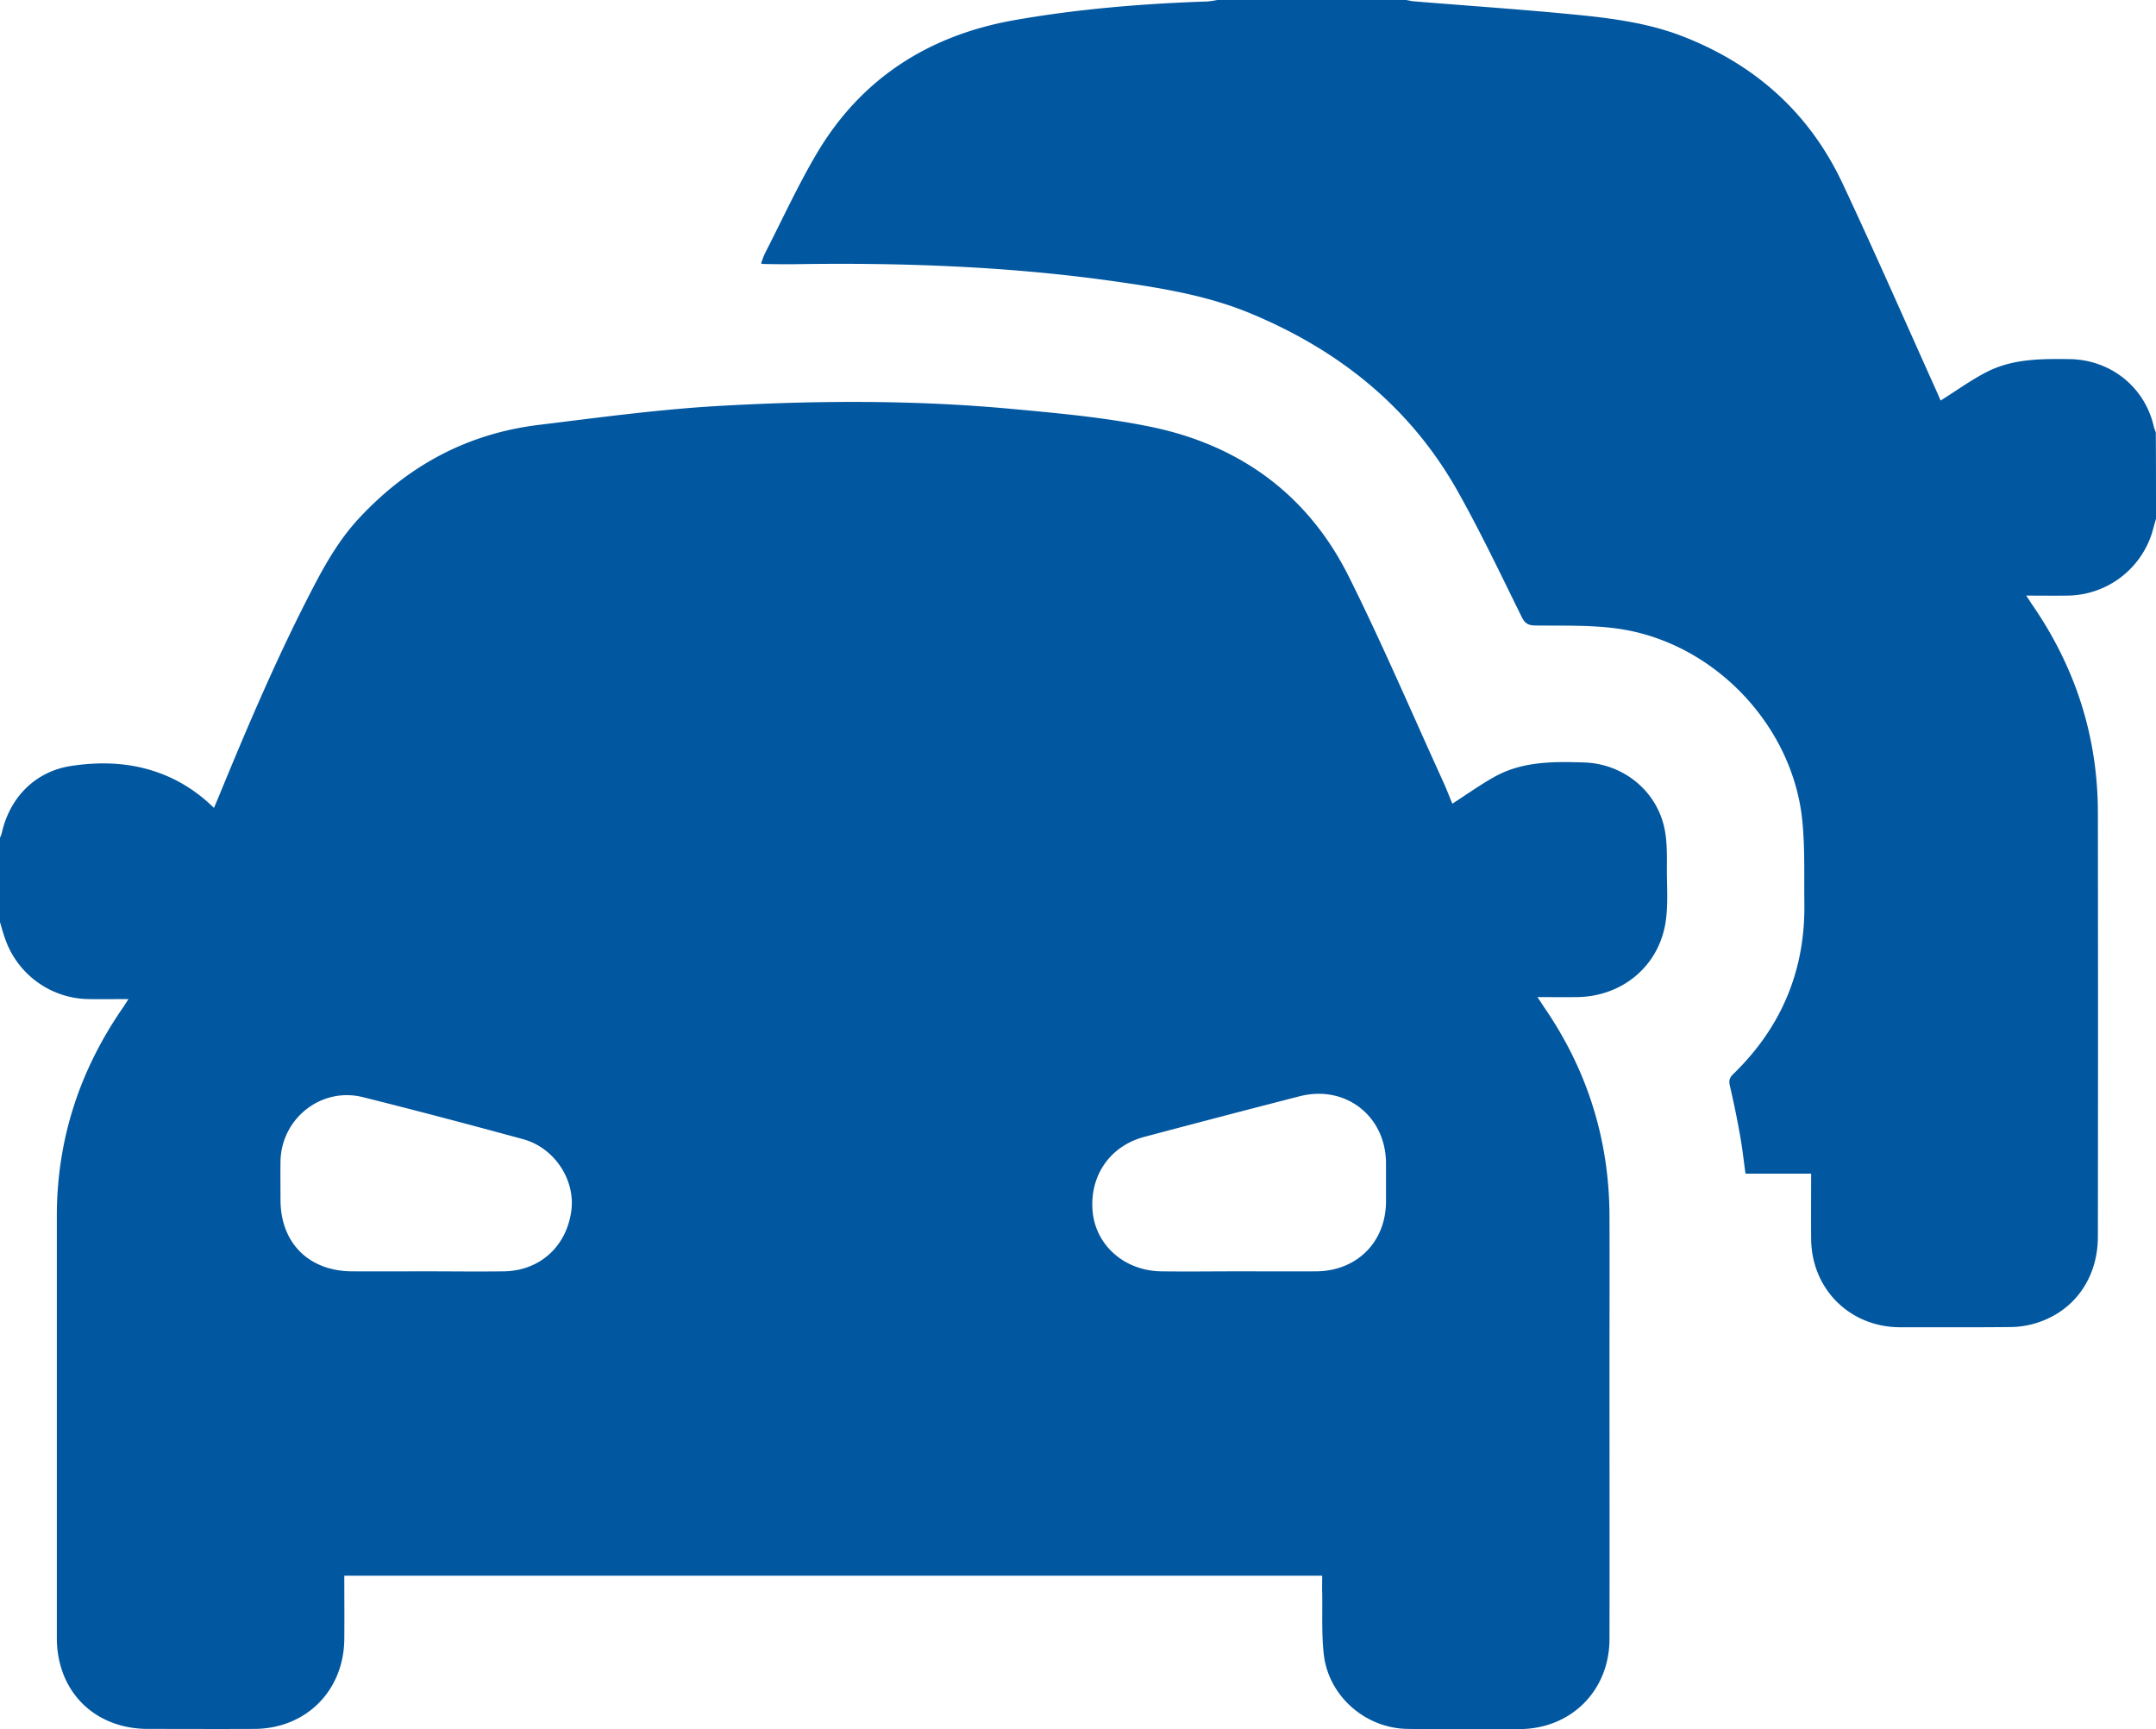 <svg id="Layer_1" data-name="Layer 1" xmlns="http://www.w3.org/2000/svg" viewBox="0 0 1176 943.3"><defs><style>.cls-1{fill:#0157a0;}</style></defs><title>mmake</title><path class="cls-1" d="M1,504V458a21.85,21.85,0,0,0,.9-2.3c4.3-19.6,18.2-33.9,38-36.9,13.8-2.1,27.9-2,41.6,1.8s25.7,10.8,36.2,21.1c.9-2.1,1.6-3.7,2.3-5.4,16.3-39.7,33.1-79.2,53.1-117.3,6.8-12.9,14.2-25.2,24.3-35.9,26.5-28.3,58.8-45.6,97.3-50.3,33.5-4.1,67.1-8.7,100.8-10.5,52.6-2.9,105.3-3.1,157.8,1.8,25,2.3,50.2,4.6,74.8,9.6,48.8,9.9,86.2,36.9,108.6,81.8C754.9,352,771,389.7,788,427c2,4.3,3.6,8.7,5.2,12.4,8.1-5.2,15.7-10.7,23.8-15.1,14.9-8,31.4-7.9,47.8-7.4,21.5.6,40,15.4,44.2,36.5,1.5,7.6,1.2,15.6,1.2,23.4.1,9.3.7,18.8-.8,27.9-4,23.8-24,40-48.3,40.2-6.9.1-13.8,0-21.5,0,1.6,2.3,2.5,3.8,3.5,5.3Q878.8,602,878.9,664.7c.1,27.2,0,54.3,0,81.5,0,49.7.1,99.3,0,149-.1,28.1-21,48.9-49.1,49-20.3.1-40.7.2-61-.1-22.9-.3-43-17.7-45.7-40.4-1.3-11.2-.7-22.6-.9-33.9-.1-3.1,0-6.2,0-9.3H188.8c0,11.8.1,23.3,0,34.7-.3,28.2-21,48.8-49.1,48.9-19.3.1-38.7,0-58,0-29.2,0-49.7-20.5-49.7-49.7q0-115,0-230c0-41.7,12.4-79.6,36.1-113.8.9-1.3,1.7-2.7,3-4.6-7.7,0-14.7.1-21.6,0a48.93,48.93,0,0,1-46-33.8C2.5,509.4,1.8,506.7,1,504ZM676.7,694.5c14.2,0,28.3.1,42.5,0,22.1-.3,37.7-16.1,37.8-38v-21c-.1-25.7-22.1-42.9-47.1-36.5q-42.6,10.95-84.9,22.2c-18.3,4.9-29.4,20.7-28.1,39.7s17.1,33.3,37.5,33.6C648.4,694.7,662.6,694.5,676.7,694.5Zm-443.8,0c14.3,0,28.6.2,43,0,19.4-.3,34-13.4,36.7-32.8,2.4-17-9.1-34.6-26.3-39.3-29-7.9-58.1-15.6-87.3-22.9-22.7-5.7-44.5,11.5-45,34.9-.1,7,0,14,0,21,0,23.6,15.4,39,39.1,39.1C206.3,694.6,219.6,694.5,232.9,694.5Z" transform="translate(-1 -1)"/><path class="cls-1" d="M1177,284c-.8,2.7-1.5,5.4-2.3,8.1a48.89,48.89,0,0,1-46,33.8c-7.3.1-14.5,0-22.5,0,1.4,2,2.2,3.4,3.1,4.7,23.6,34.1,35.9,71.9,36,113.4q.15,115.8,0,231.5c0,23.5-13.8,42-35.7,47.8a49.9,49.9,0,0,1-12.8,1.6c-19.8.2-39.7.1-59.5.1-27.3-.1-48.1-20.8-48.4-48-.1-11.8,0-23.6,0-35.8H953.1c-1-7-1.7-13.7-2.9-20.4-1.6-9.2-3.5-18.3-5.6-27.4-.7-2.8-.3-4.5,1.8-6.5,26.1-25.3,39.2-56.2,38.8-92.6-.2-15.5.4-31.1-1.2-46.4-5.5-51.2-47.6-95.6-98.7-103.7-15.3-2.4-31.2-1.8-46.8-2-3.9-.1-5.6-1-7.4-4.5-11.4-23.1-22.5-46.5-35.1-68.9C770.2,223,731.3,192,683.2,172c-22.8-9.5-46.9-13.6-71.2-17.1-58.5-8.5-117.4-10.7-176.5-9.8-6,.1-12,0-18-.1a7,7,0,0,1-1.4-.3c.7-1.8,1.3-3.7,2.1-5.4,9.4-18.3,18-37.2,28.5-54.9,24.2-40.7,60.9-64,107-72.3,35-6.2,70.4-9.1,105.9-10.3A50.25,50.25,0,0,0,665,1H768c1.3.2,2.6.6,3.9.7,30.2,2.5,60.4,4.5,90.5,7.5,18.8,1.9,37.7,4.5,55.6,11.3,39.9,15.3,69.8,41.8,88,80.5,17.8,37.9,34.6,76.3,51.8,114.5.7,1.6,1.4,3.2,1.7,4,8.5-5.3,16.3-11,24.8-15.4,14.4-7.5,30.1-7.4,45.8-7.2,22.2.4,40.8,15.2,45.7,36.8.3,1.1.7,2.1,1.1,3.2C1177,252.7,1177,268.3,1177,284Z" transform="translate(-1 -1)"/></svg>